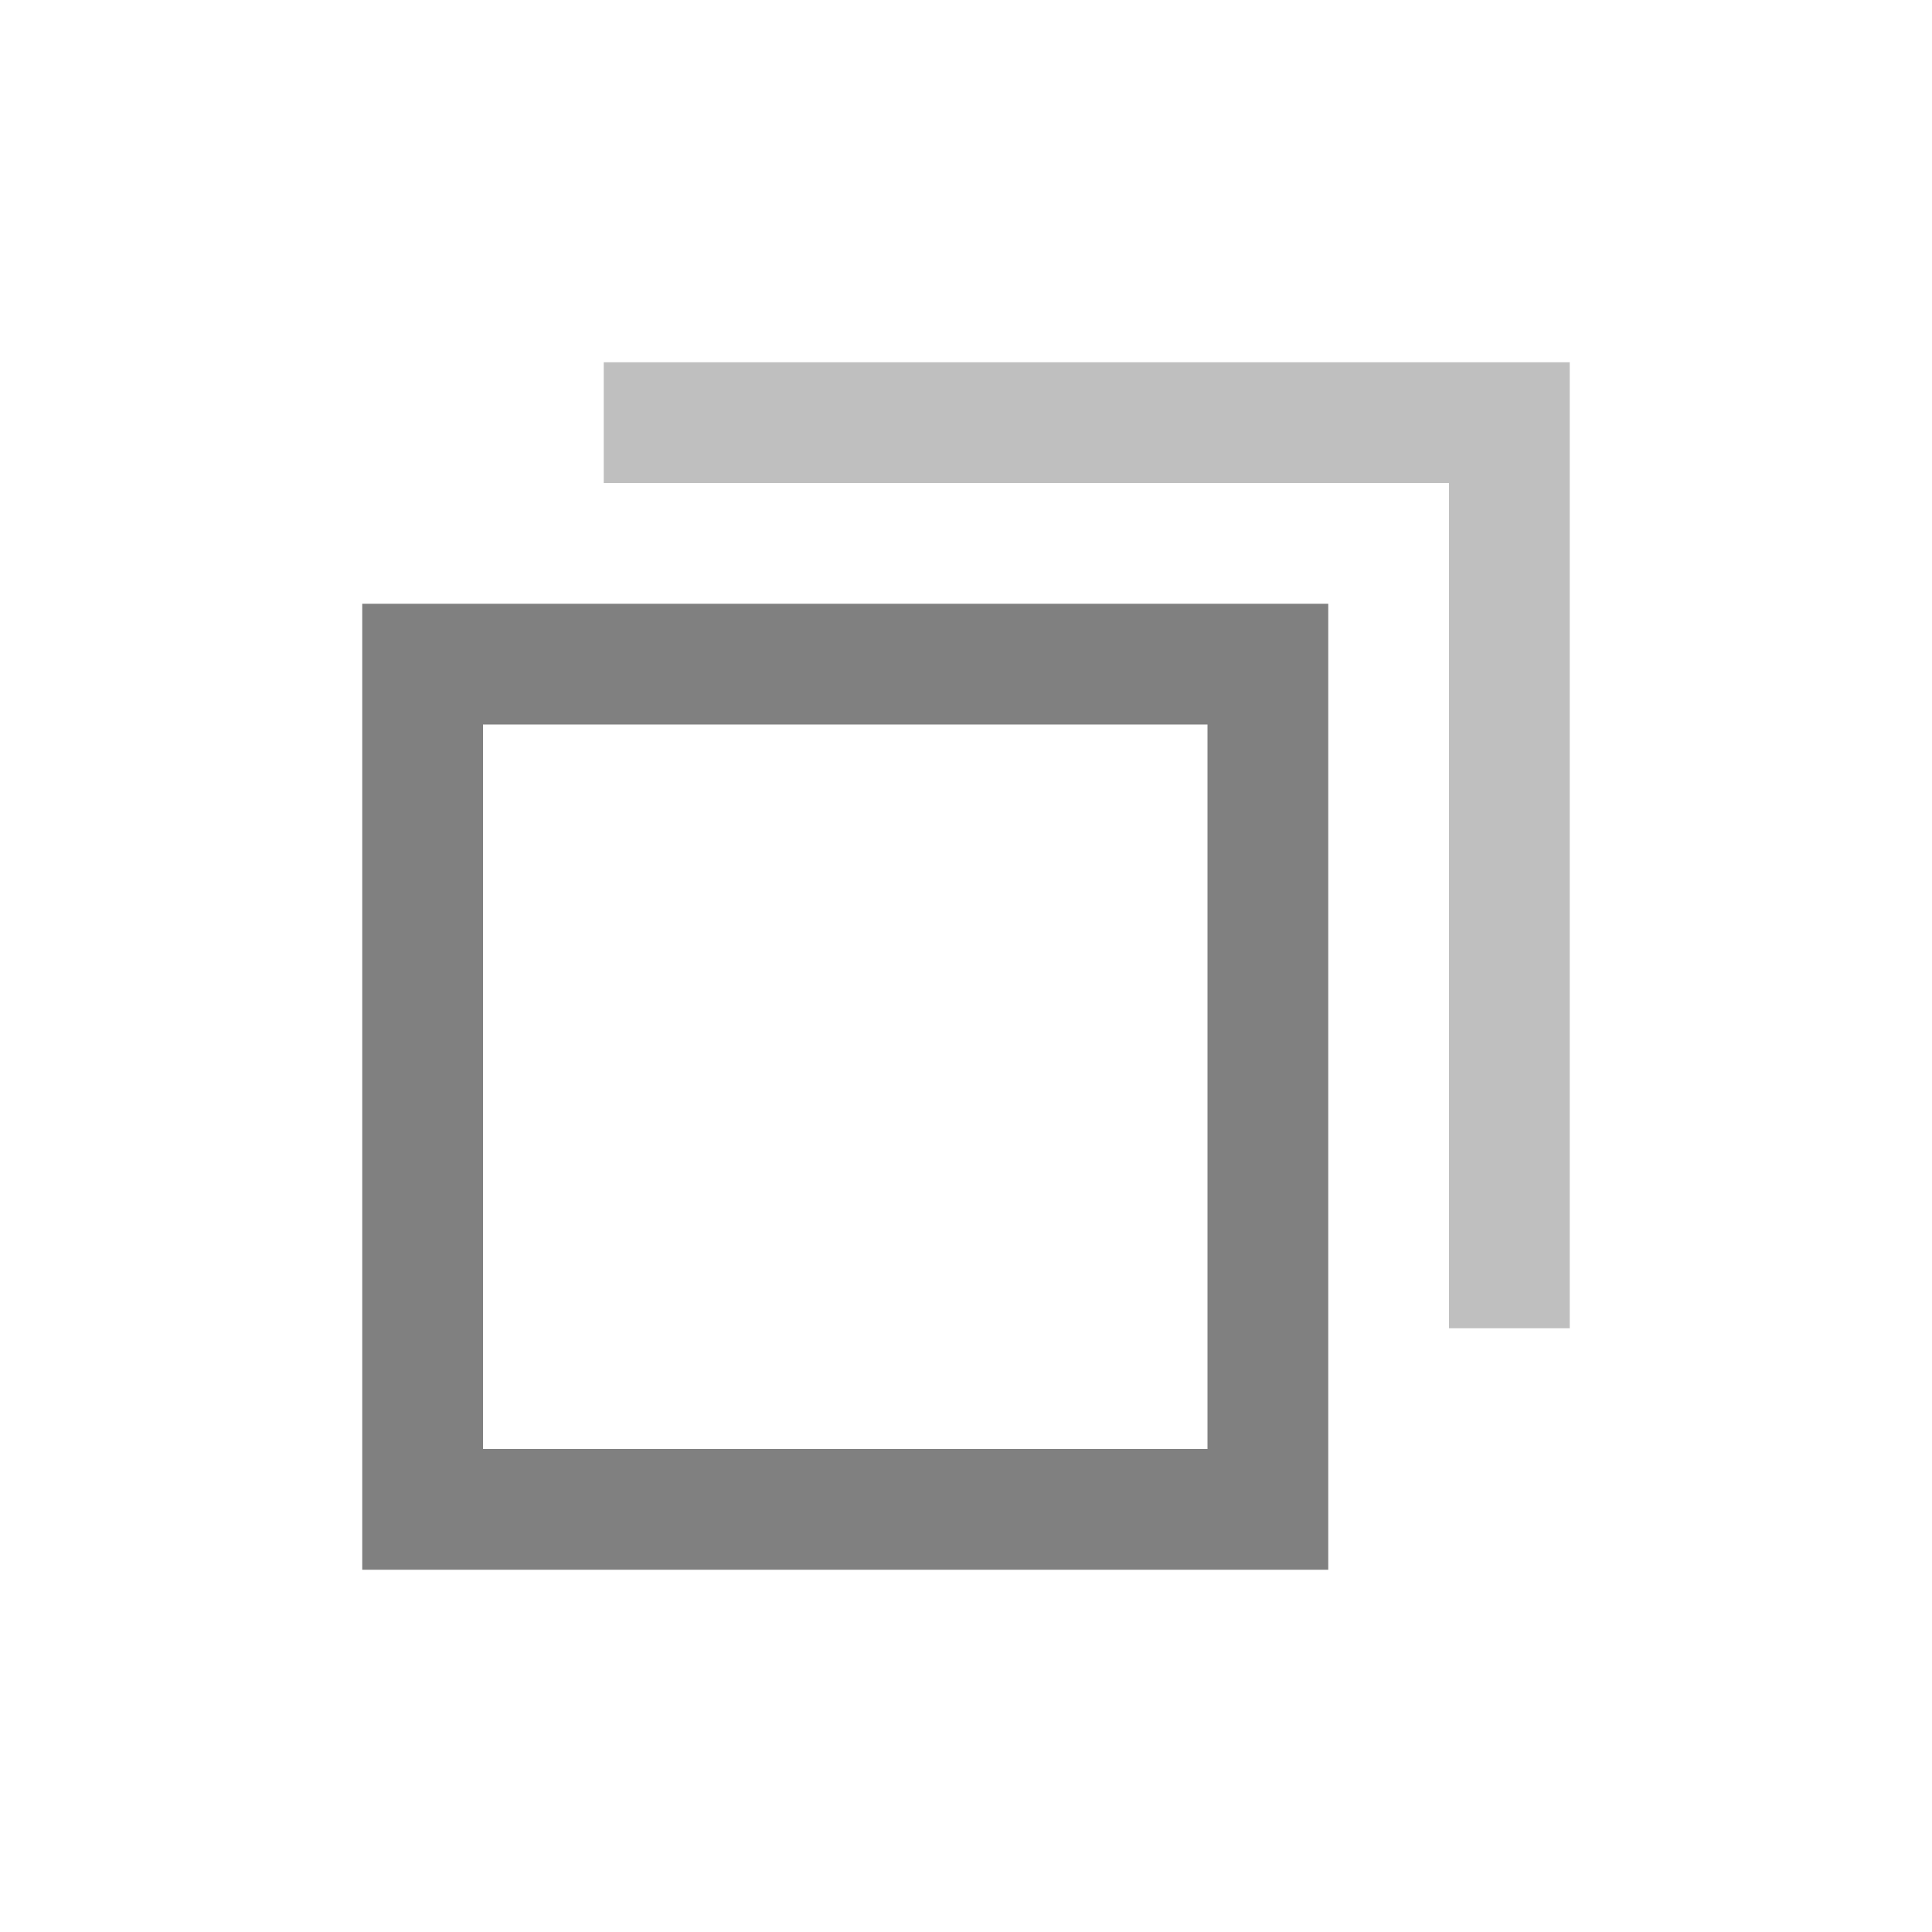 <?xml version="1.0" encoding="UTF-8" standalone="no"?>
<svg
   xmlns:dc="http://purl.org/dc/elements/1.1/"
   xmlns:cc="http://creativecommons.org/ns#"
   xmlns:rdf="http://www.w3.org/1999/02/22-rdf-syntax-ns#"
   xmlns:svg="http://www.w3.org/2000/svg"
   xmlns="http://www.w3.org/2000/svg"
   xmlns:sodipodi="http://sodipodi.sourceforge.net/DTD/sodipodi-0.dtd"
   xmlns:inkscape="http://www.inkscape.org/namespaces/inkscape"
   height="16"
   width="16"
   version="1.1"
   id="svg8"
   sodipodi:docname="restore-icon.svg"
   inkscape:version="0.92.5 (2060ec1f9f, 2020-04-08)">
  <defs
     id="defs12" />
  <sodipodi:namedview
     pagecolor="#ffffff"
     bordercolor="#666666"
     borderopacity="1"
     objecttolerance="10"
     gridtolerance="10"
     guidetolerance="10"
     inkscape:pageopacity="0"
     inkscape:pageshadow="2"
     inkscape:window-width="1137"
     inkscape:window-height="695"
     id="namedview10"
     showgrid="true"
     inkscape:zoom="14.75"
     inkscape:cx="-9.1174328"
     inkscape:cy="8"
     inkscape:window-x="422"
     inkscape:window-y="205"
     inkscape:window-maximized="0"
     inkscape:current-layer="svg8">
    <inkscape:grid
       type="xygrid"
       id="grid821" />
  </sodipodi:namedview>
  <g
     font-weight="400"
     id="g6"
     style="color:#000000;font-weight:400;font-family:sans-serif;white-space:normal;fill:#808080;fill-opacity:1">
    <path
       d="m 3,5 v 8 h 8 V 5 Z m 1,1 h 6 v 6 H 4 Z"
       style="line-height:normal;font-variant-ligatures:normal;font-variant-position:normal;font-variant-caps:normal;font-variant-numeric:normal;font-variant-alternates:normal;font-feature-settings:normal;text-indent:0;text-align:start;text-decoration:none;text-decoration-line:none;text-decoration-style:solid;text-decoration-color:#000000;text-transform:none;text-orientation:mixed;shape-padding:0;overflow:visible;isolation:auto;mix-blend-mode:normal;fill:#808080;fill-opacity:1"
       overflow="visible"
       id="path2"
       inkscape:connector-curvature="0"
       sodipodi:nodetypes="cccccccccc" />
    <path
       d="m 5,3 v 1 h 7 v 7 h 1 V 3 Z"
       style="line-height:normal;font-variant-ligatures:normal;font-variant-position:normal;font-variant-caps:normal;font-variant-numeric:normal;font-variant-alternates:normal;font-feature-settings:normal;text-indent:0;text-align:start;text-decoration:none;text-decoration-line:none;text-decoration-style:solid;text-decoration-color:#000000;text-transform:none;text-orientation:mixed;shape-padding:0;overflow:visible;opacity:0.5;isolation:auto;mix-blend-mode:normal;fill:#808080;fill-opacity:1"
       overflow="visible"
       id="path4"
       inkscape:connector-curvature="0"
       sodipodi:nodetypes="ccccccc" />
  </g>
</svg>
